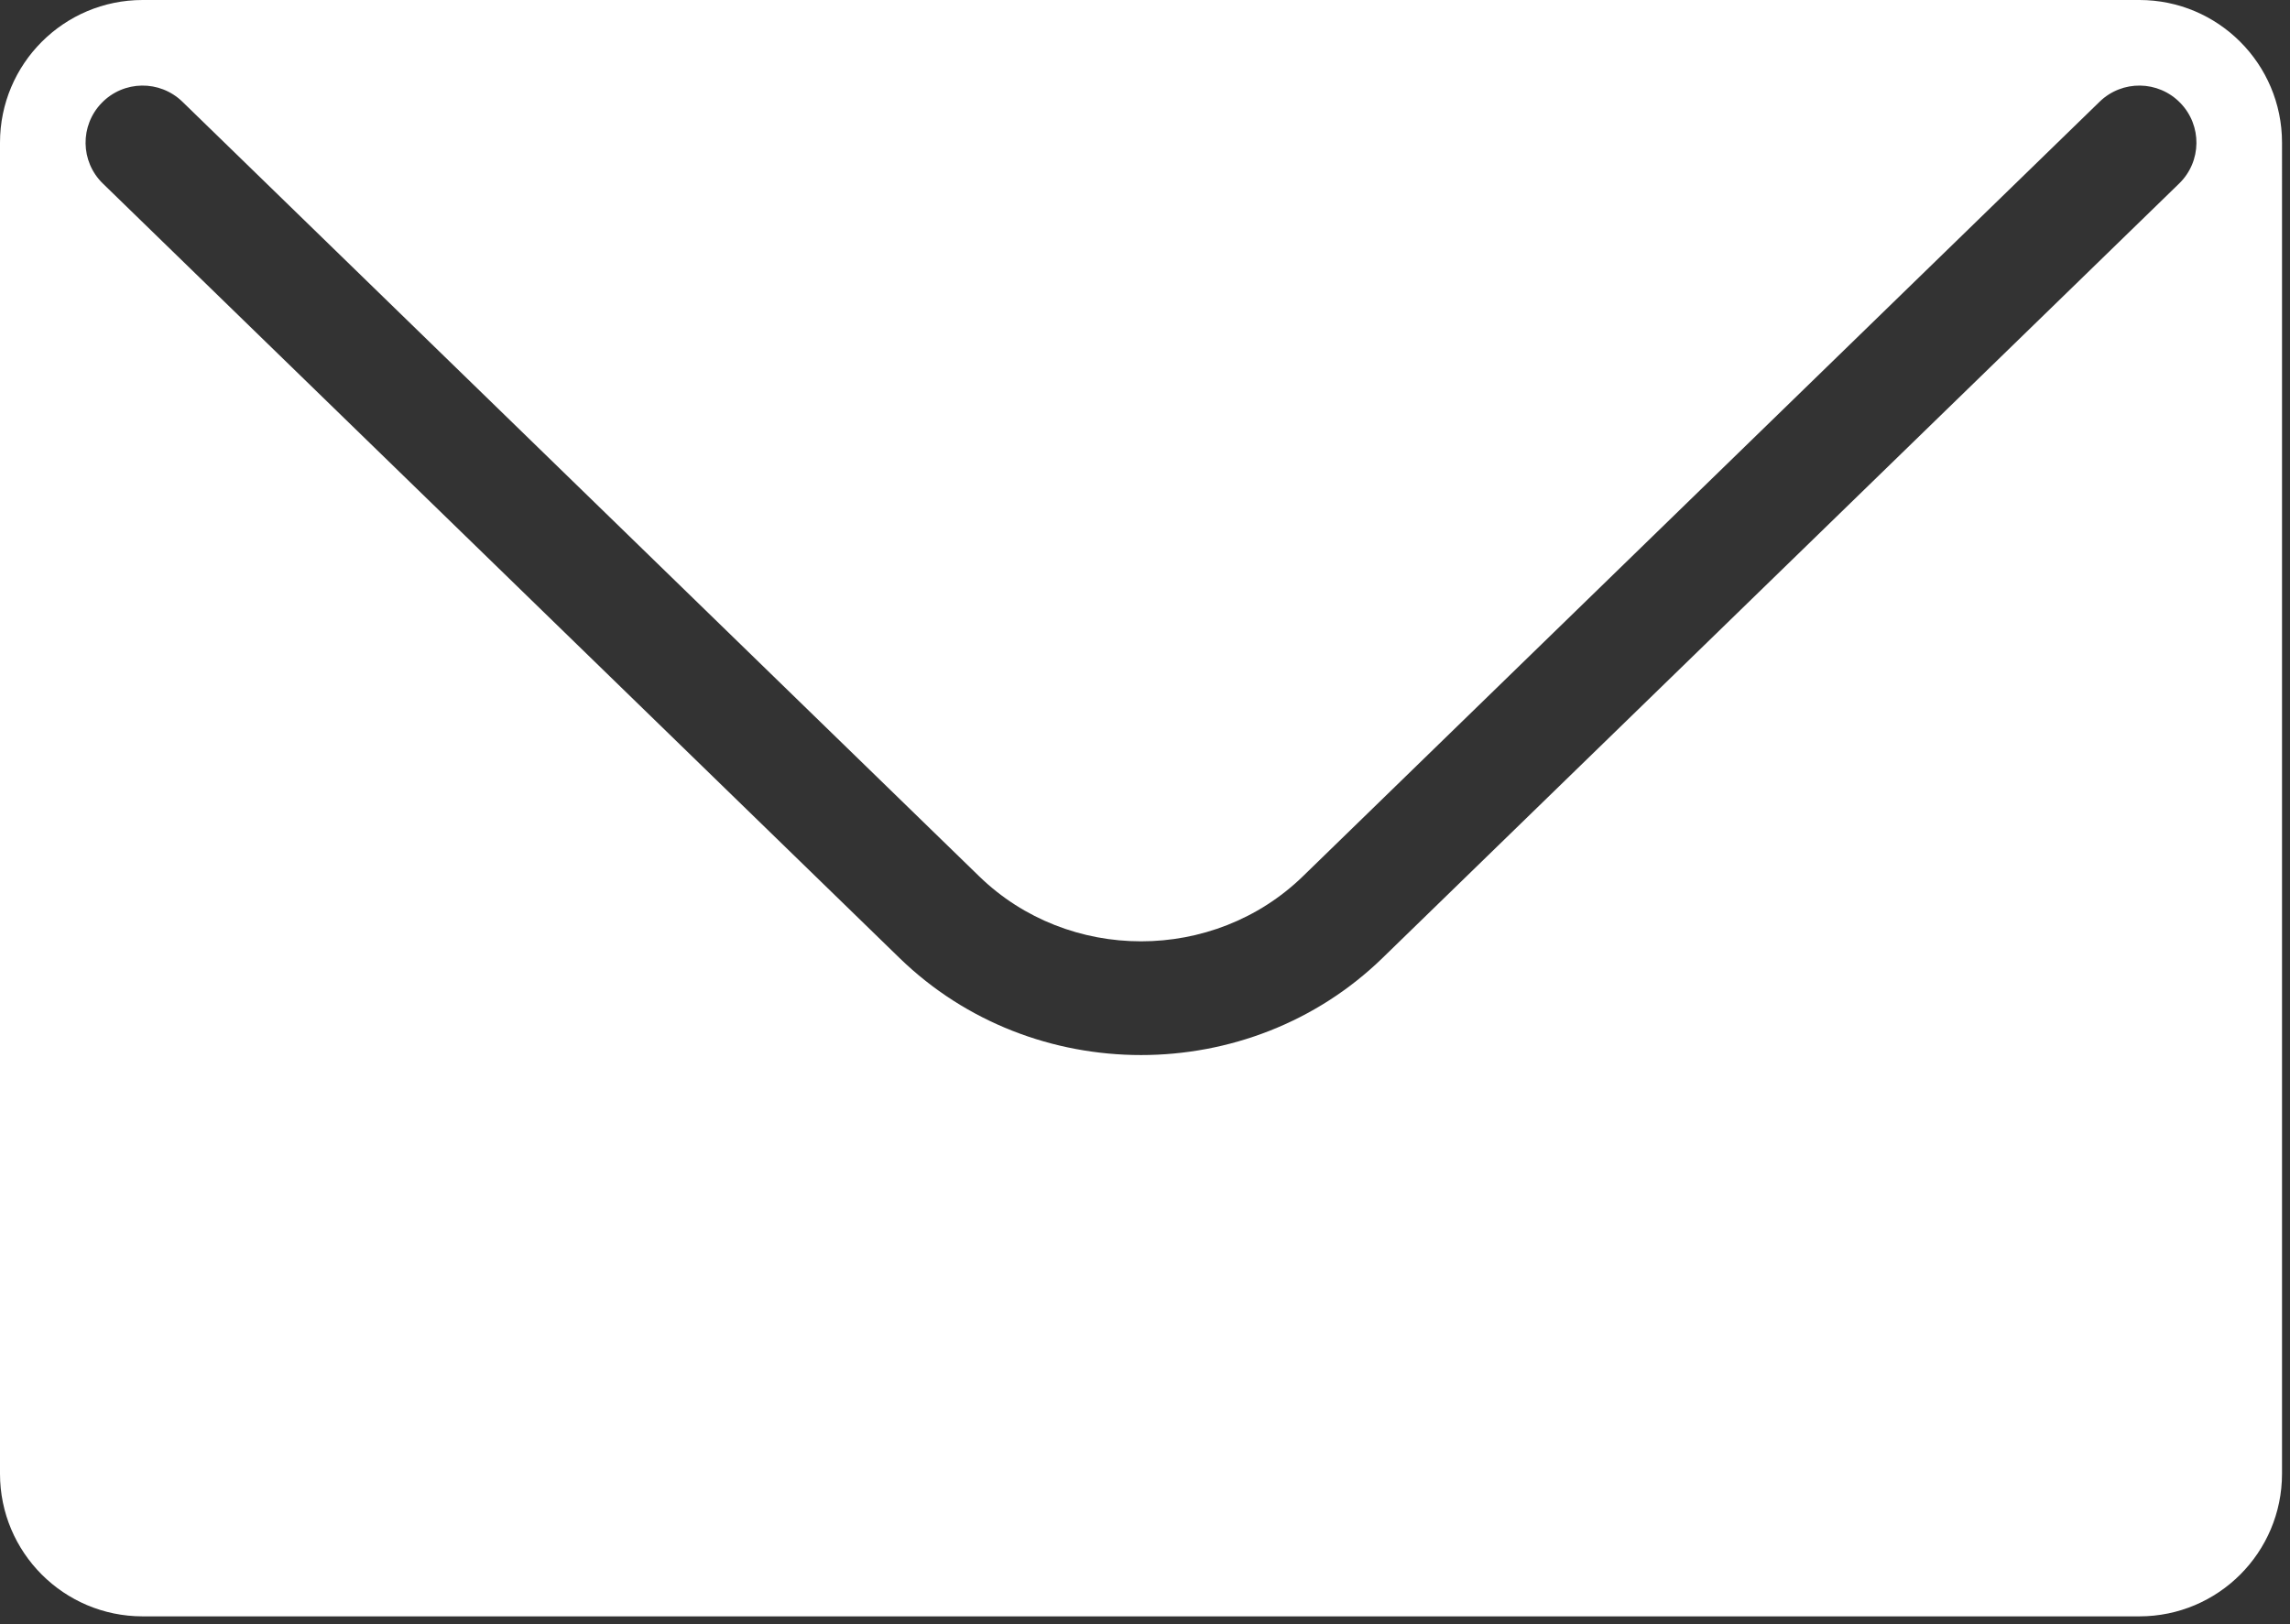 <?xml version="1.0" encoding="utf-8"?>
<!-- Generator: Adobe Illustrator 15.1.0, SVG Export Plug-In . SVG Version: 6.00 Build 0)  -->
<!DOCTYPE svg PUBLIC "-//W3C//DTD SVG 1.1//EN" "http://www.w3.org/Graphics/SVG/1.1/DTD/svg11.dtd">
<svg version="1.1" id="Layer_1" xmlns="http://www.w3.org/2000/svg" xmlns:xlink="http://www.w3.org/1999/xlink" x="0px" y="0px"
	 width="48.168px" height="34.168px" viewBox="0 0 48.168 34.168" enable-background="new 0 0 48.168 34.168" xml:space="preserve">
<rect x="0" y="0" width="48.168" height="34.168" fill="#333333" stroke="none"/>
<path fill="#FFFFFF" d="M45,0H3C1.344,0,0,1.344,0,3v28c0,1.657,1.344,3,3,3h42c1.656,0,3-1.343,3-3V3C48,1.344,46.656,0,45,0z
	 M45.837,3.86L29.079,20.152c-1.4,1.361-3.24,2.041-5.079,2.041c-1.84,0-3.679-0.68-5.079-2.041L2.163,3.86
	C1.688,3.398,1.678,2.639,2.14,2.164C2.602,1.688,3.361,1.678,3.837,2.14l16.758,16.292c1.877,1.825,4.934,1.825,6.811,0
	L44.163,2.14c0.475-0.462,1.234-0.452,1.697,0.024C46.322,2.639,46.312,3.398,45.837,3.86z"/>
</svg>
